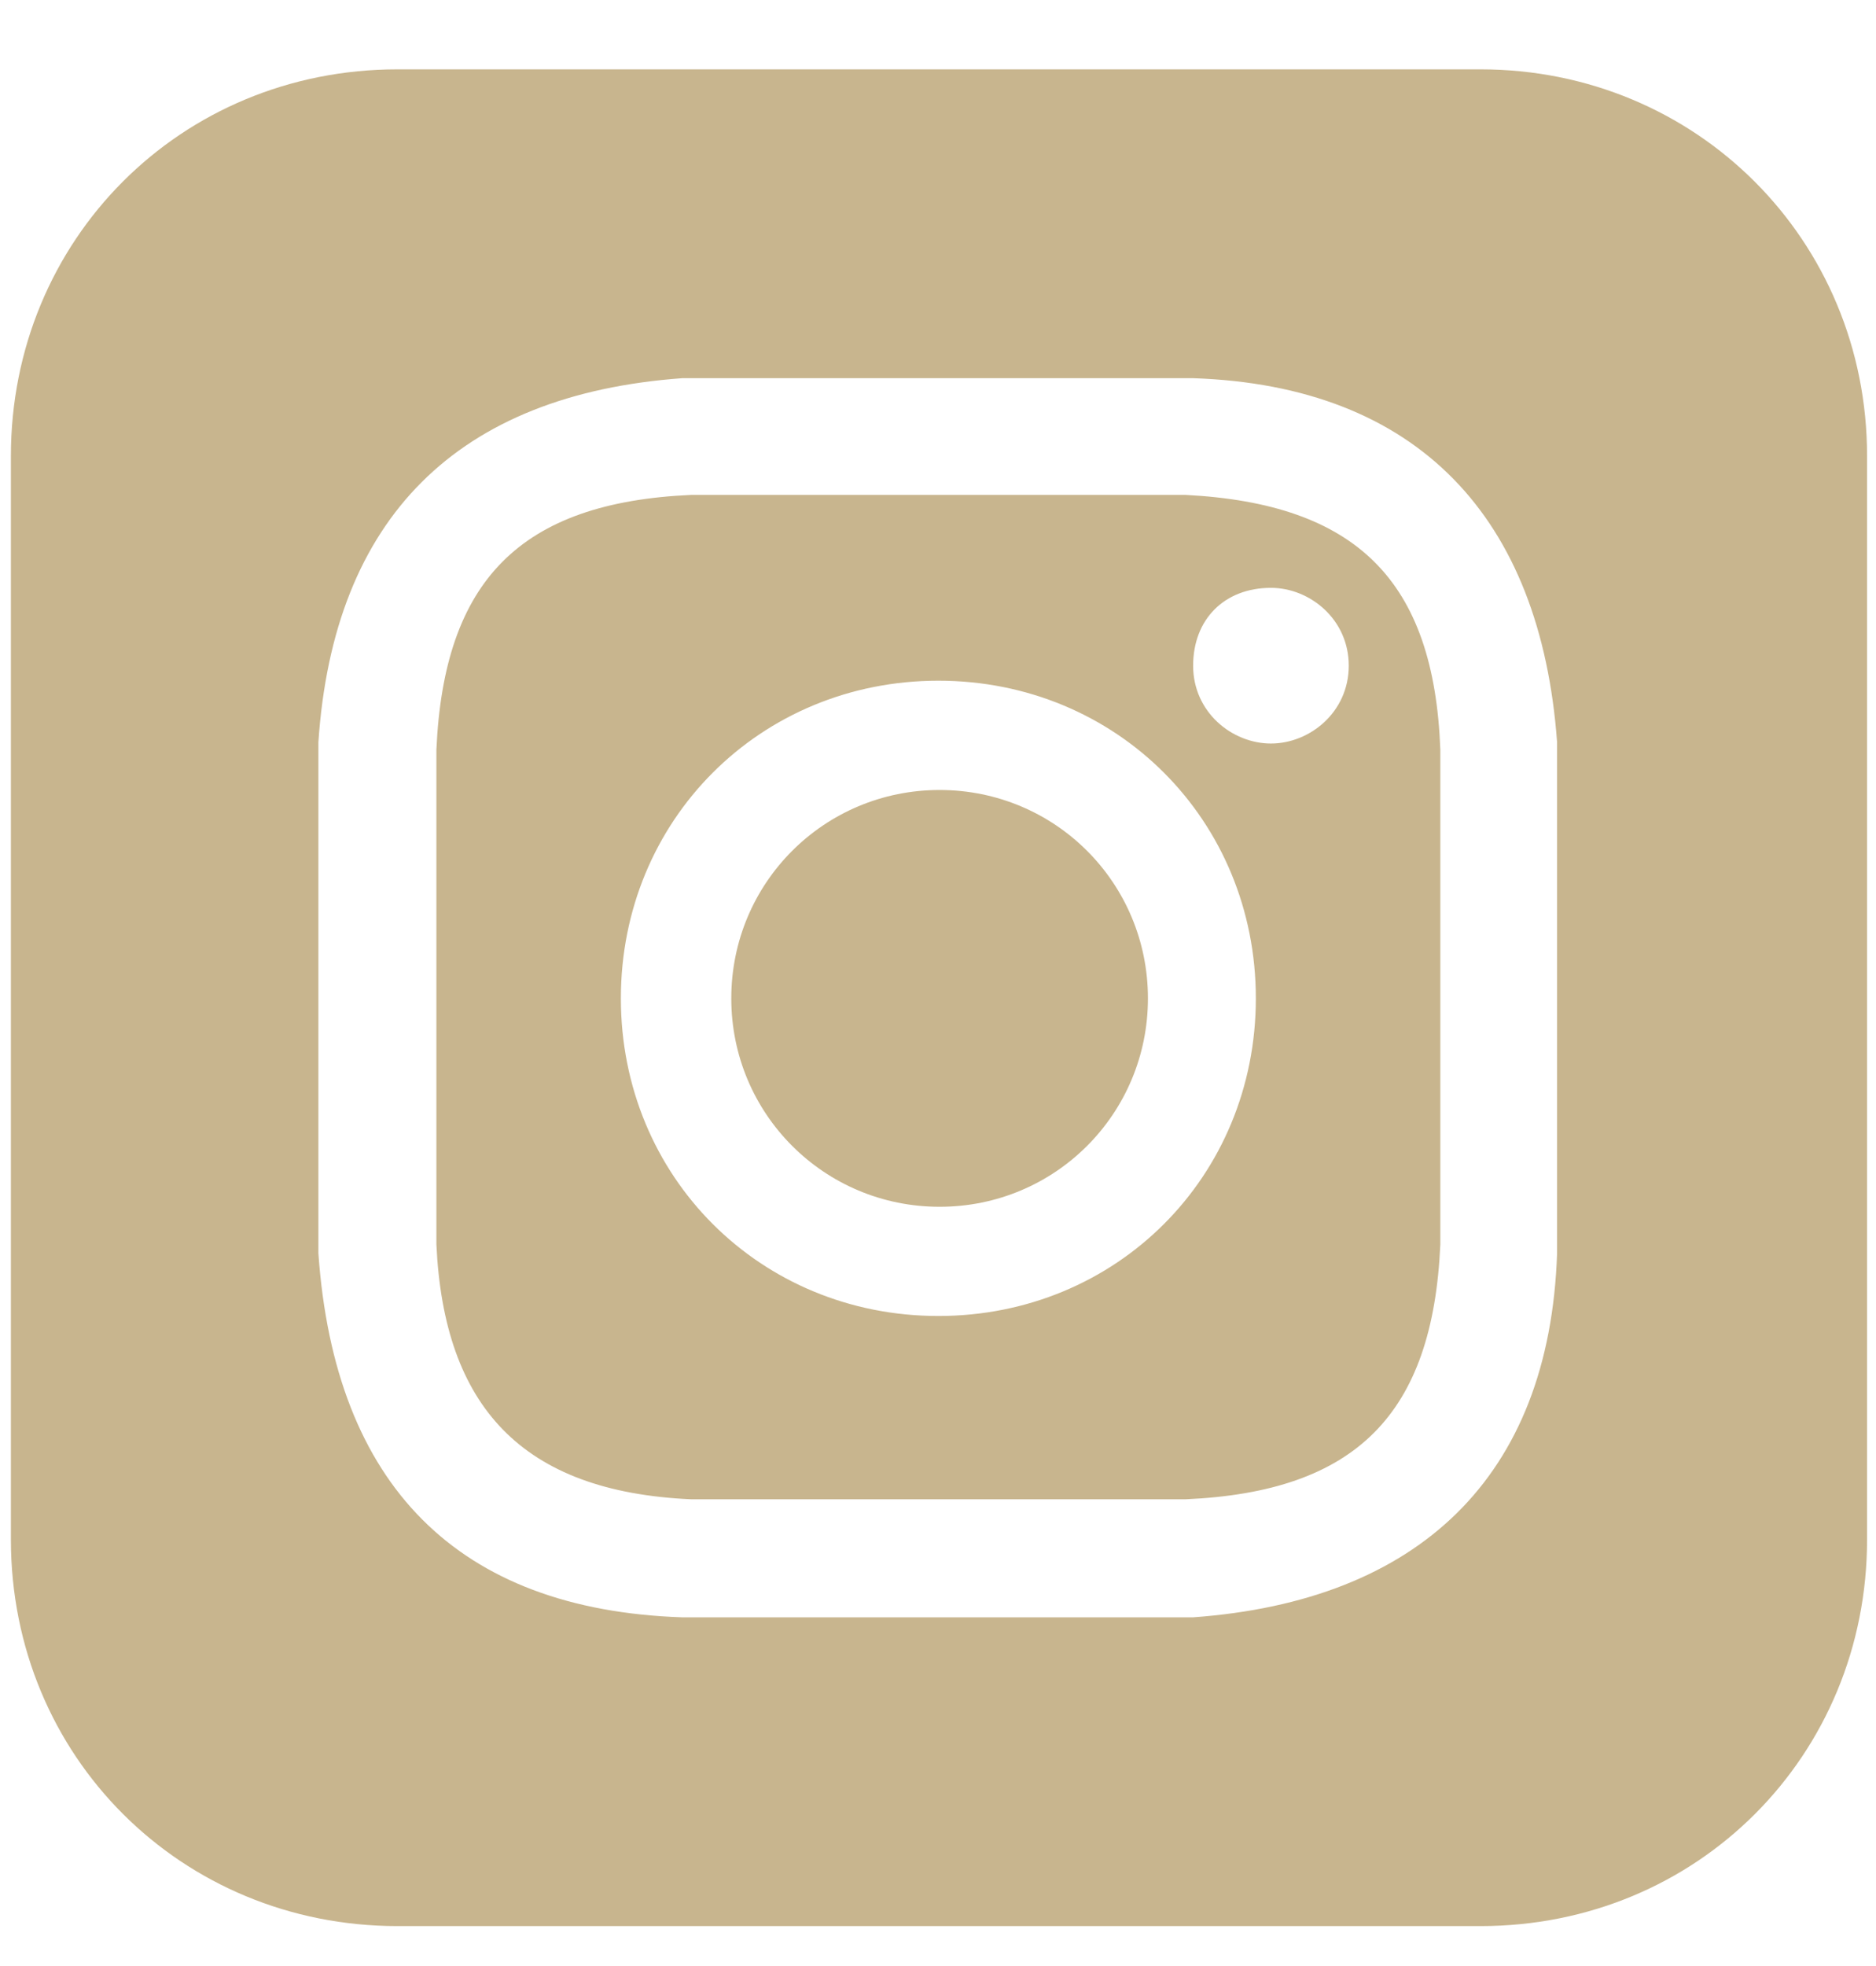 <svg width="21" height="22" viewBox="0 0 21 22" fill="none" xmlns="http://www.w3.org/2000/svg">
<path d="M13.272 5.538H7.737C5.826 5.623 4.969 6.494 4.885 8.39V13.925C4.969 15.737 5.84 16.693 7.737 16.777H13.272C15.182 16.693 16.039 15.822 16.123 13.925V8.39C16.053 6.494 15.182 5.637 13.272 5.538ZM10.504 14.726C8.509 14.726 6.95 13.167 6.95 11.172C6.95 9.177 8.509 7.617 10.504 7.617C12.499 7.617 14.058 9.177 14.058 11.172C14.058 13.167 12.499 14.726 10.504 14.726ZM14.227 8.32C13.791 8.32 13.356 7.969 13.356 7.449C13.356 6.929 13.707 6.578 14.227 6.578C14.662 6.578 15.098 6.929 15.098 7.449C15.098 7.969 14.662 8.32 14.227 8.32ZM12.85 11.172C12.85 12.464 11.811 13.504 10.518 13.504C9.226 13.504 8.186 12.464 8.186 11.172C8.186 9.879 9.226 8.84 10.518 8.84C11.811 8.84 12.85 9.879 12.85 11.172ZM16.573 0.776H4.449C2.019 0.776 0.122 2.686 0.122 5.103V17.227C0.122 19.657 2.033 21.553 4.449 21.553H16.573C19.003 21.553 20.9 19.643 20.9 17.227V5.103C20.9 2.686 18.989 0.776 16.573 0.776ZM17.43 14.024C17.346 16.538 15.871 17.915 13.356 18.098H7.638C5.124 18.013 3.747 16.622 3.564 14.024V8.306C3.733 5.791 5.124 4.414 7.638 4.232H13.356C15.871 4.316 17.247 5.791 17.43 8.306C17.43 8.32 17.43 14.024 17.43 14.024Z" fill="#C8B58E"/>
</svg>
